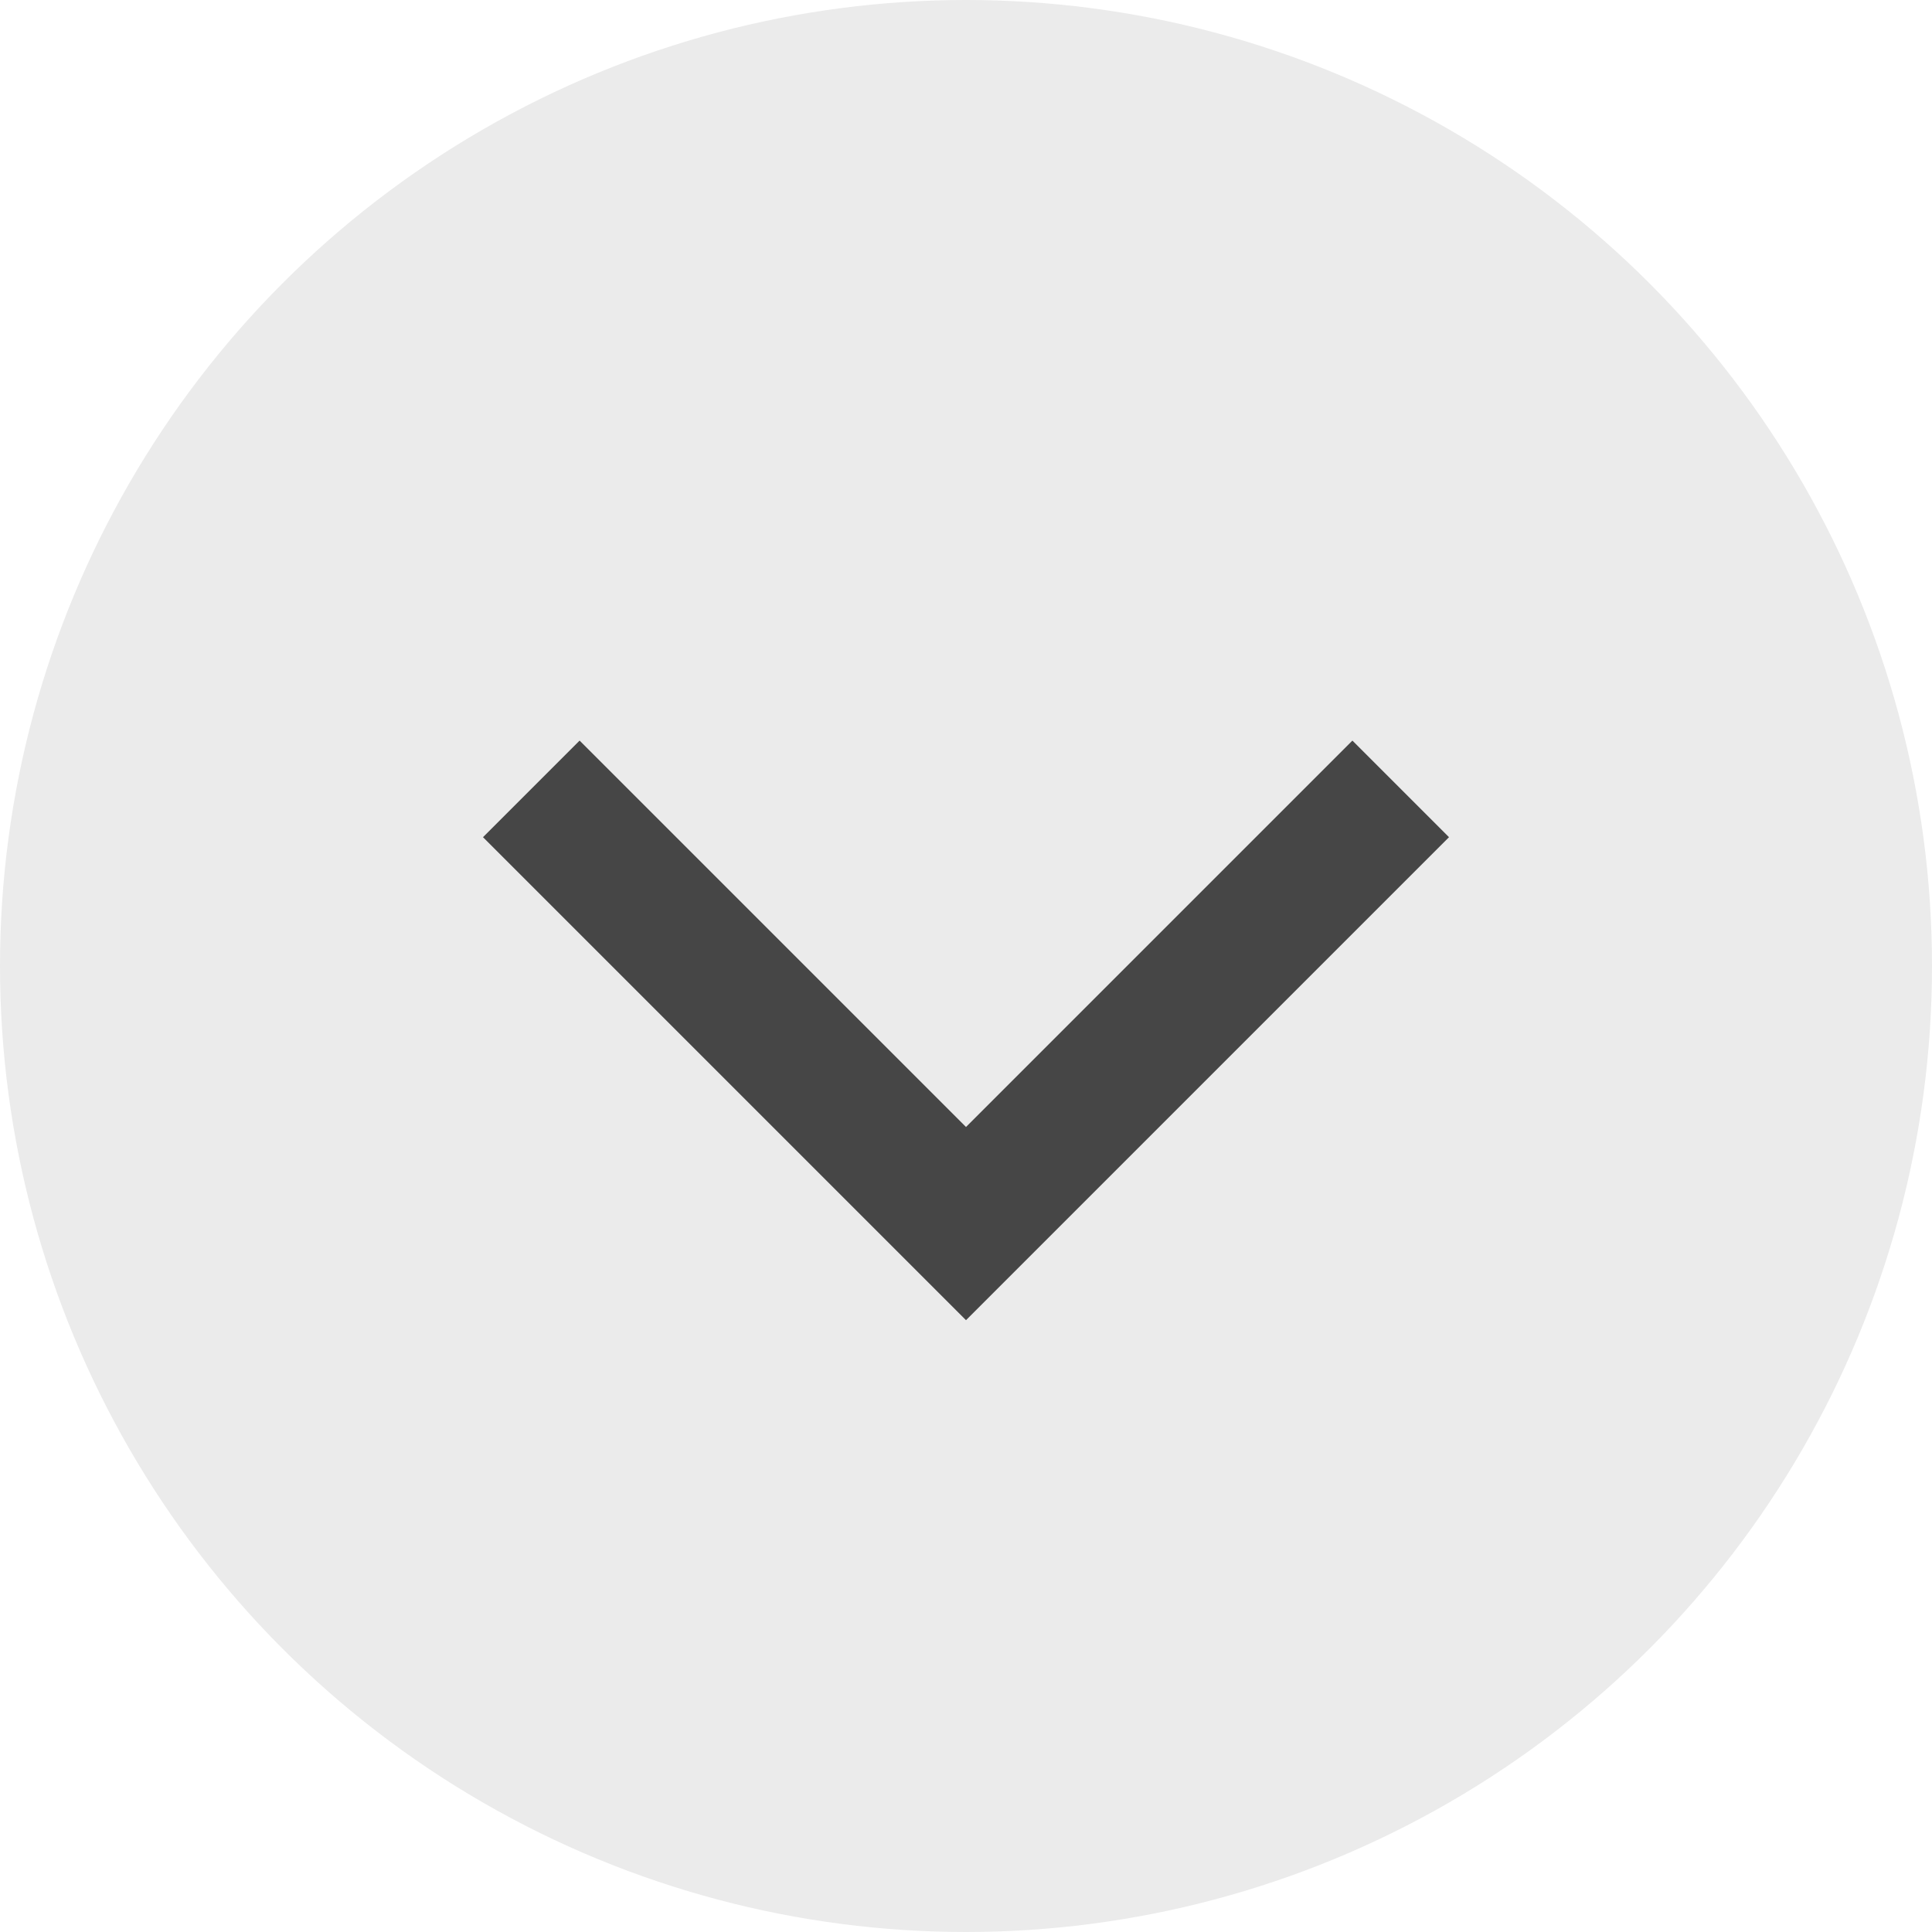 <svg width="60" height="60" viewBox="0 0 60 60" fill="none" xmlns="http://www.w3.org/2000/svg">
<circle opacity="0.08" cx="30" cy="30" r="30" fill="black"/>
<path d="M15 26L18 23L30 35L42 23L45 26L30 41L15 26Z" fill="black" fill-opacity="0.7"/>
</svg>
